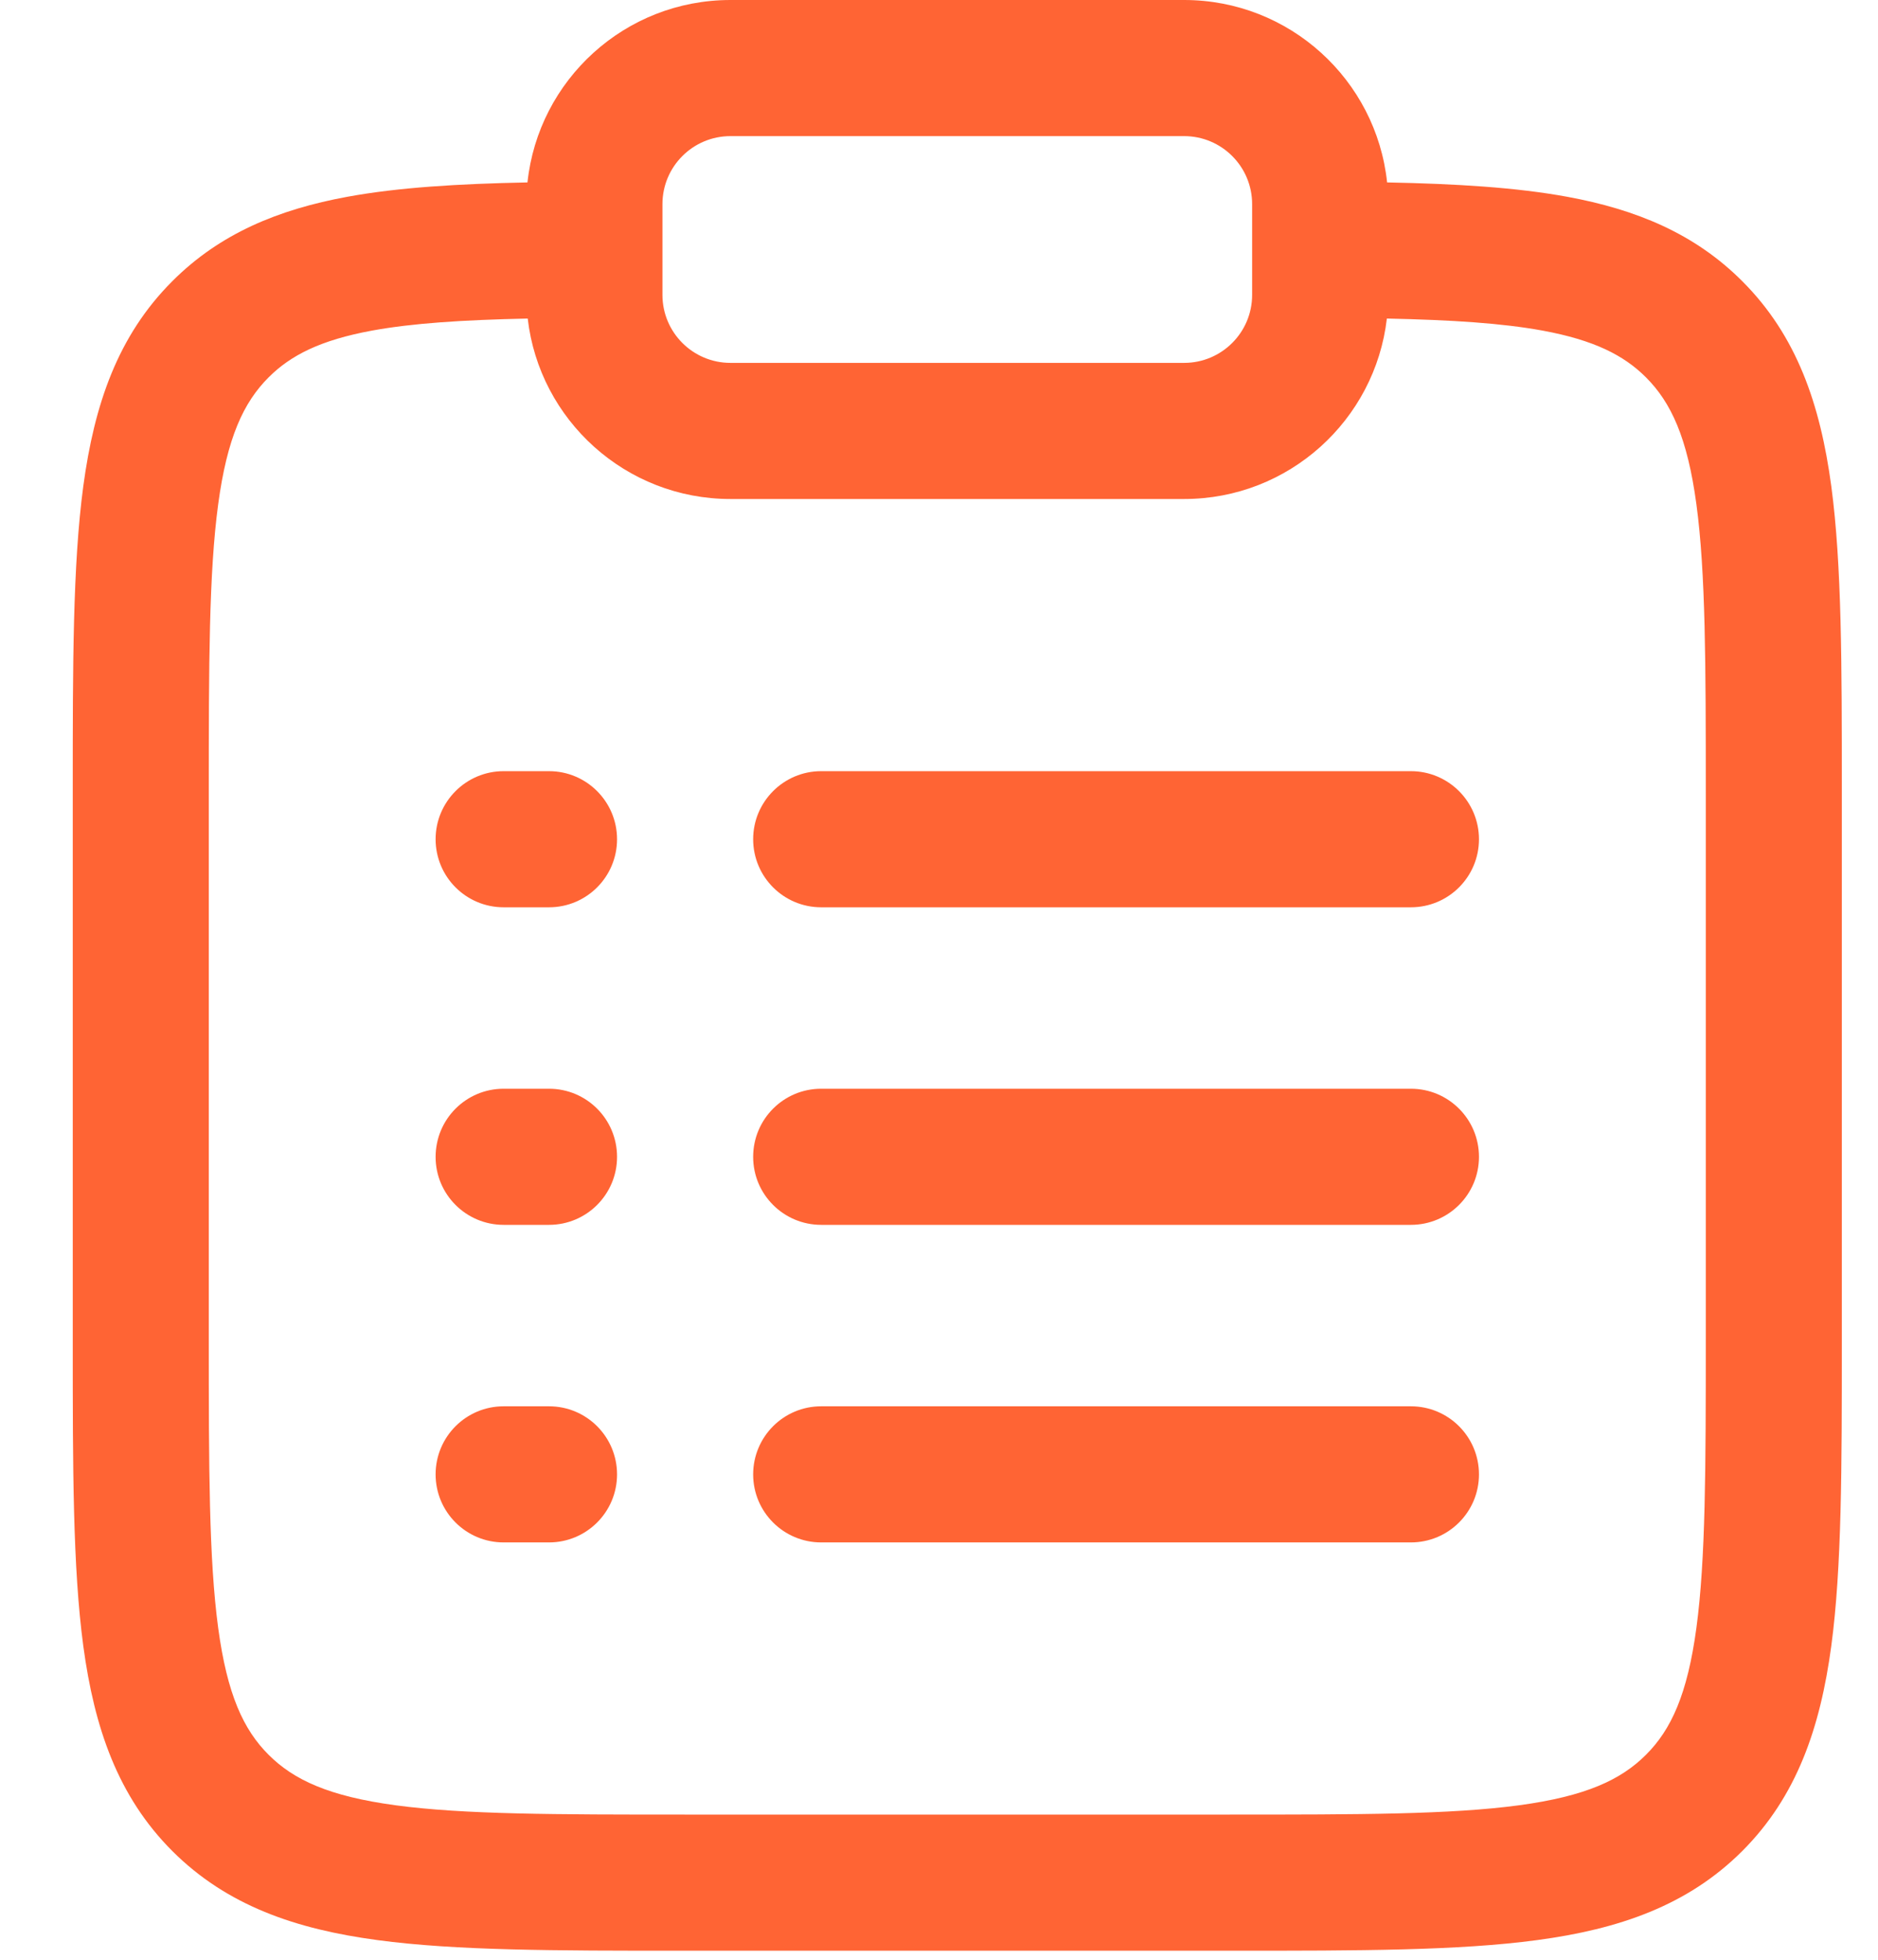 <?xml version="1.0" encoding="UTF-8"?> <svg xmlns="http://www.w3.org/2000/svg" width="23" height="24" viewBox="0 0 23 24" fill="none"><g clip-path="url(#clip0_3489_2997)"><path fill-rule="evenodd" clip-rule="evenodd" d="M6.46 2.234C6.593 0.978 7.655 0 8.946 0H14.502C15.793 0 16.855 0.978 16.988 2.234C17.836 2.251 18.569 2.295 19.195 2.41C20.037 2.565 20.754 2.859 21.337 3.443C22.006 4.111 22.293 4.953 22.428 5.954C22.557 6.917 22.557 8.142 22.557 9.661V16.45C22.557 17.969 22.557 19.194 22.428 20.157C22.293 21.158 22.006 22 21.337 22.669C20.668 23.337 19.826 23.625 18.826 23.759C17.863 23.889 16.638 23.889 15.118 23.889H8.33C6.81 23.889 5.585 23.889 4.622 23.759C3.622 23.625 2.78 23.337 2.111 22.669C1.442 22 1.155 21.158 1.02 20.157C0.891 19.194 0.891 17.969 0.891 16.45V9.661C0.891 8.142 0.891 6.917 1.02 5.954C1.155 4.953 1.442 4.111 2.111 3.443C2.694 2.859 3.411 2.565 4.253 2.41C4.879 2.295 5.612 2.251 6.46 2.234ZM6.463 3.901C5.665 3.918 5.05 3.958 4.554 4.049C3.925 4.165 3.56 4.351 3.29 4.621C2.982 4.929 2.782 5.36 2.672 6.176C2.559 7.015 2.557 8.127 2.557 9.722V16.389C2.557 17.984 2.559 19.096 2.672 19.935C2.782 20.751 2.982 21.183 3.29 21.49C3.597 21.797 4.029 21.998 4.844 22.108C5.683 22.221 6.796 22.222 8.391 22.222H15.057C16.652 22.222 17.765 22.221 18.604 22.108C19.419 21.998 19.851 21.797 20.158 21.49C20.466 21.183 20.666 20.751 20.776 19.935C20.889 19.096 20.891 17.984 20.891 16.389V9.722C20.891 8.127 20.889 7.015 20.776 6.176C20.666 5.36 20.466 4.929 20.158 4.621C19.888 4.351 19.523 4.165 18.894 4.049C18.398 3.958 17.783 3.918 16.985 3.901C16.841 5.145 15.784 6.111 14.502 6.111H8.946C7.664 6.111 6.606 5.145 6.463 3.901ZM8.946 1.667C8.486 1.667 8.113 2.04 8.113 2.5V3.611C8.113 4.071 8.486 4.444 8.946 4.444H14.502C14.962 4.444 15.335 4.071 15.335 3.611V2.5C15.335 2.04 14.962 1.667 14.502 1.667H8.946ZM5.335 10.278C5.335 9.818 5.708 9.444 6.168 9.444H6.724C7.184 9.444 7.557 9.818 7.557 10.278C7.557 10.738 7.184 11.111 6.724 11.111H6.168C5.708 11.111 5.335 10.738 5.335 10.278ZM9.224 10.278C9.224 9.818 9.597 9.444 10.057 9.444H17.279C17.74 9.444 18.113 9.818 18.113 10.278C18.113 10.738 17.74 11.111 17.279 11.111H10.057C9.597 11.111 9.224 10.738 9.224 10.278ZM5.335 14.167C5.335 13.706 5.708 13.333 6.168 13.333H6.724C7.184 13.333 7.557 13.706 7.557 14.167C7.557 14.627 7.184 15 6.724 15H6.168C5.708 15 5.335 14.627 5.335 14.167ZM9.224 14.167C9.224 13.706 9.597 13.333 10.057 13.333H17.279C17.74 13.333 18.113 13.706 18.113 14.167C18.113 14.627 17.74 15 17.279 15H10.057C9.597 15 9.224 14.627 9.224 14.167ZM5.335 18.056C5.335 17.595 5.708 17.222 6.168 17.222H6.724C7.184 17.222 7.557 17.595 7.557 18.056C7.557 18.516 7.184 18.889 6.724 18.889H6.168C5.708 18.889 5.335 18.516 5.335 18.056ZM9.224 18.056C9.224 17.595 9.597 17.222 10.057 17.222H17.279C17.74 17.222 18.113 17.595 18.113 18.056C18.113 18.516 17.74 18.889 17.279 18.889H10.057C9.597 18.889 9.224 18.516 9.224 18.056Z" fill="#FF6434"></path></g><defs><clipPath id="clip0_3489_2997"><rect width="23" height="24" fill="white"></rect></clipPath></defs></svg> 